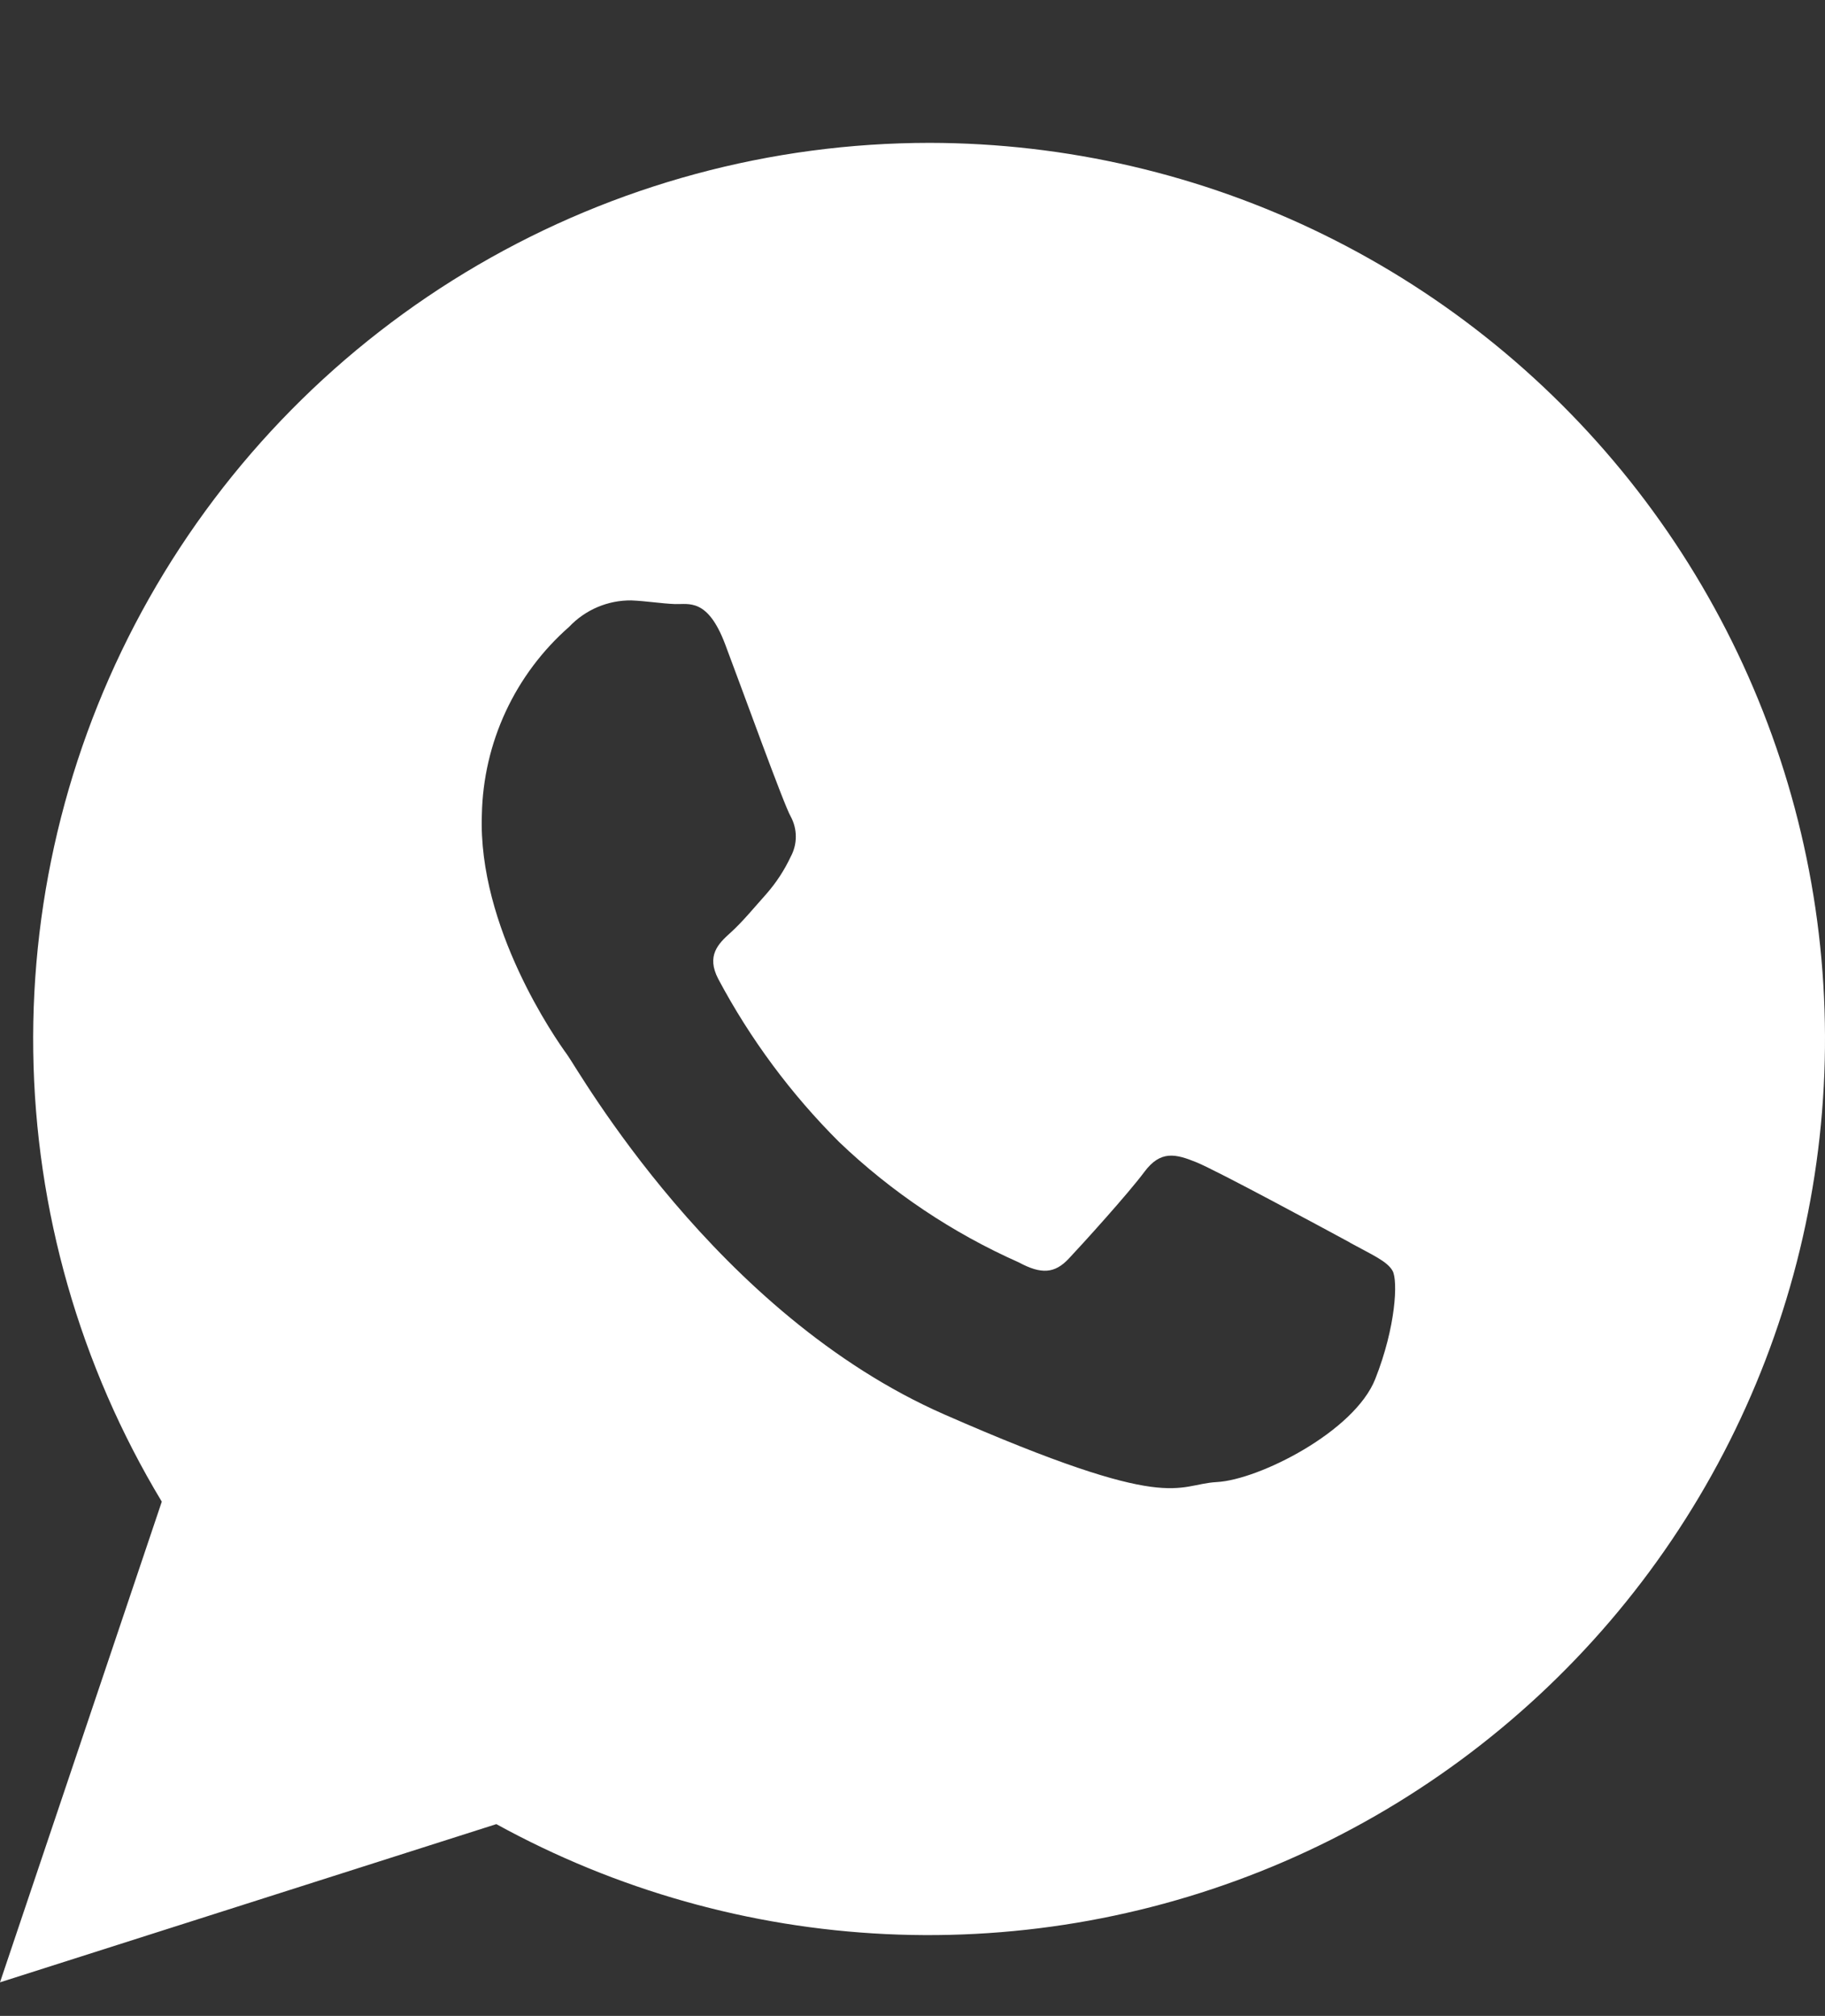 <?xml version="1.0" encoding="UTF-8"?> <svg xmlns="http://www.w3.org/2000/svg" width="115" height="127" viewBox="0 0 115 127" fill="none"><rect x="0" y="0" width="115" height="127" fill="#333333" stroke="none"/><path fill-rule="evenodd" clip-rule="evenodd" d="M85.069 78.281C83.649 77.514 76.691 73.75 75.387 73.221C74.083 72.692 73.132 72.454 72.112 73.827C71.091 75.199 68.215 78.373 67.34 79.3C66.465 80.228 65.621 80.297 64.202 79.531C60.016 77.673 56.182 75.105 52.872 71.941C49.839 68.916 47.274 65.456 45.261 61.675C44.494 60.204 45.261 59.452 46.029 58.762C46.796 58.072 47.563 57.129 48.292 56.317C48.911 55.611 49.428 54.821 49.826 53.971C50.037 53.583 50.147 53.148 50.147 52.706C50.147 52.264 50.037 51.829 49.826 51.441C49.396 50.705 46.796 43.499 45.691 40.578C44.586 37.657 43.39 38.086 42.538 38.056C41.687 38.025 40.735 37.864 39.776 37.825C39.045 37.818 38.319 37.962 37.646 38.249C36.973 38.535 36.366 38.957 35.864 39.489C34.176 40.971 32.815 42.788 31.868 44.825C30.921 46.862 30.409 49.073 30.364 51.318C30.103 58.41 35.013 65.455 35.734 66.436C36.455 67.418 45.108 82.796 59.515 89.113C73.922 95.43 74.037 93.514 76.684 93.368C79.33 93.223 85.345 90.194 86.657 86.882C87.968 83.571 88.091 80.68 87.754 80.067C87.416 79.454 86.465 79.055 85.053 78.281H85.069ZM58.579 9C48.573 9.002 38.746 11.659 30.105 16.701C21.463 21.742 14.316 28.987 9.395 37.694C4.474 46.401 1.954 56.258 2.095 66.256C2.236 76.255 5.031 86.037 10.195 94.603L0 124.885L31.276 114.918C38.823 119.067 47.219 121.437 55.822 121.846C64.425 122.255 73.008 120.693 80.915 117.279C88.821 113.865 95.842 108.69 101.44 102.148C107.038 95.607 111.065 87.873 113.214 79.538C115.363 71.203 115.576 62.487 113.837 54.057C112.098 45.627 108.453 37.706 103.181 30.899C97.909 24.093 91.149 18.581 83.419 14.785C75.689 10.99 67.192 9.011 58.579 9V9Z" fill="white"></path></svg> 
